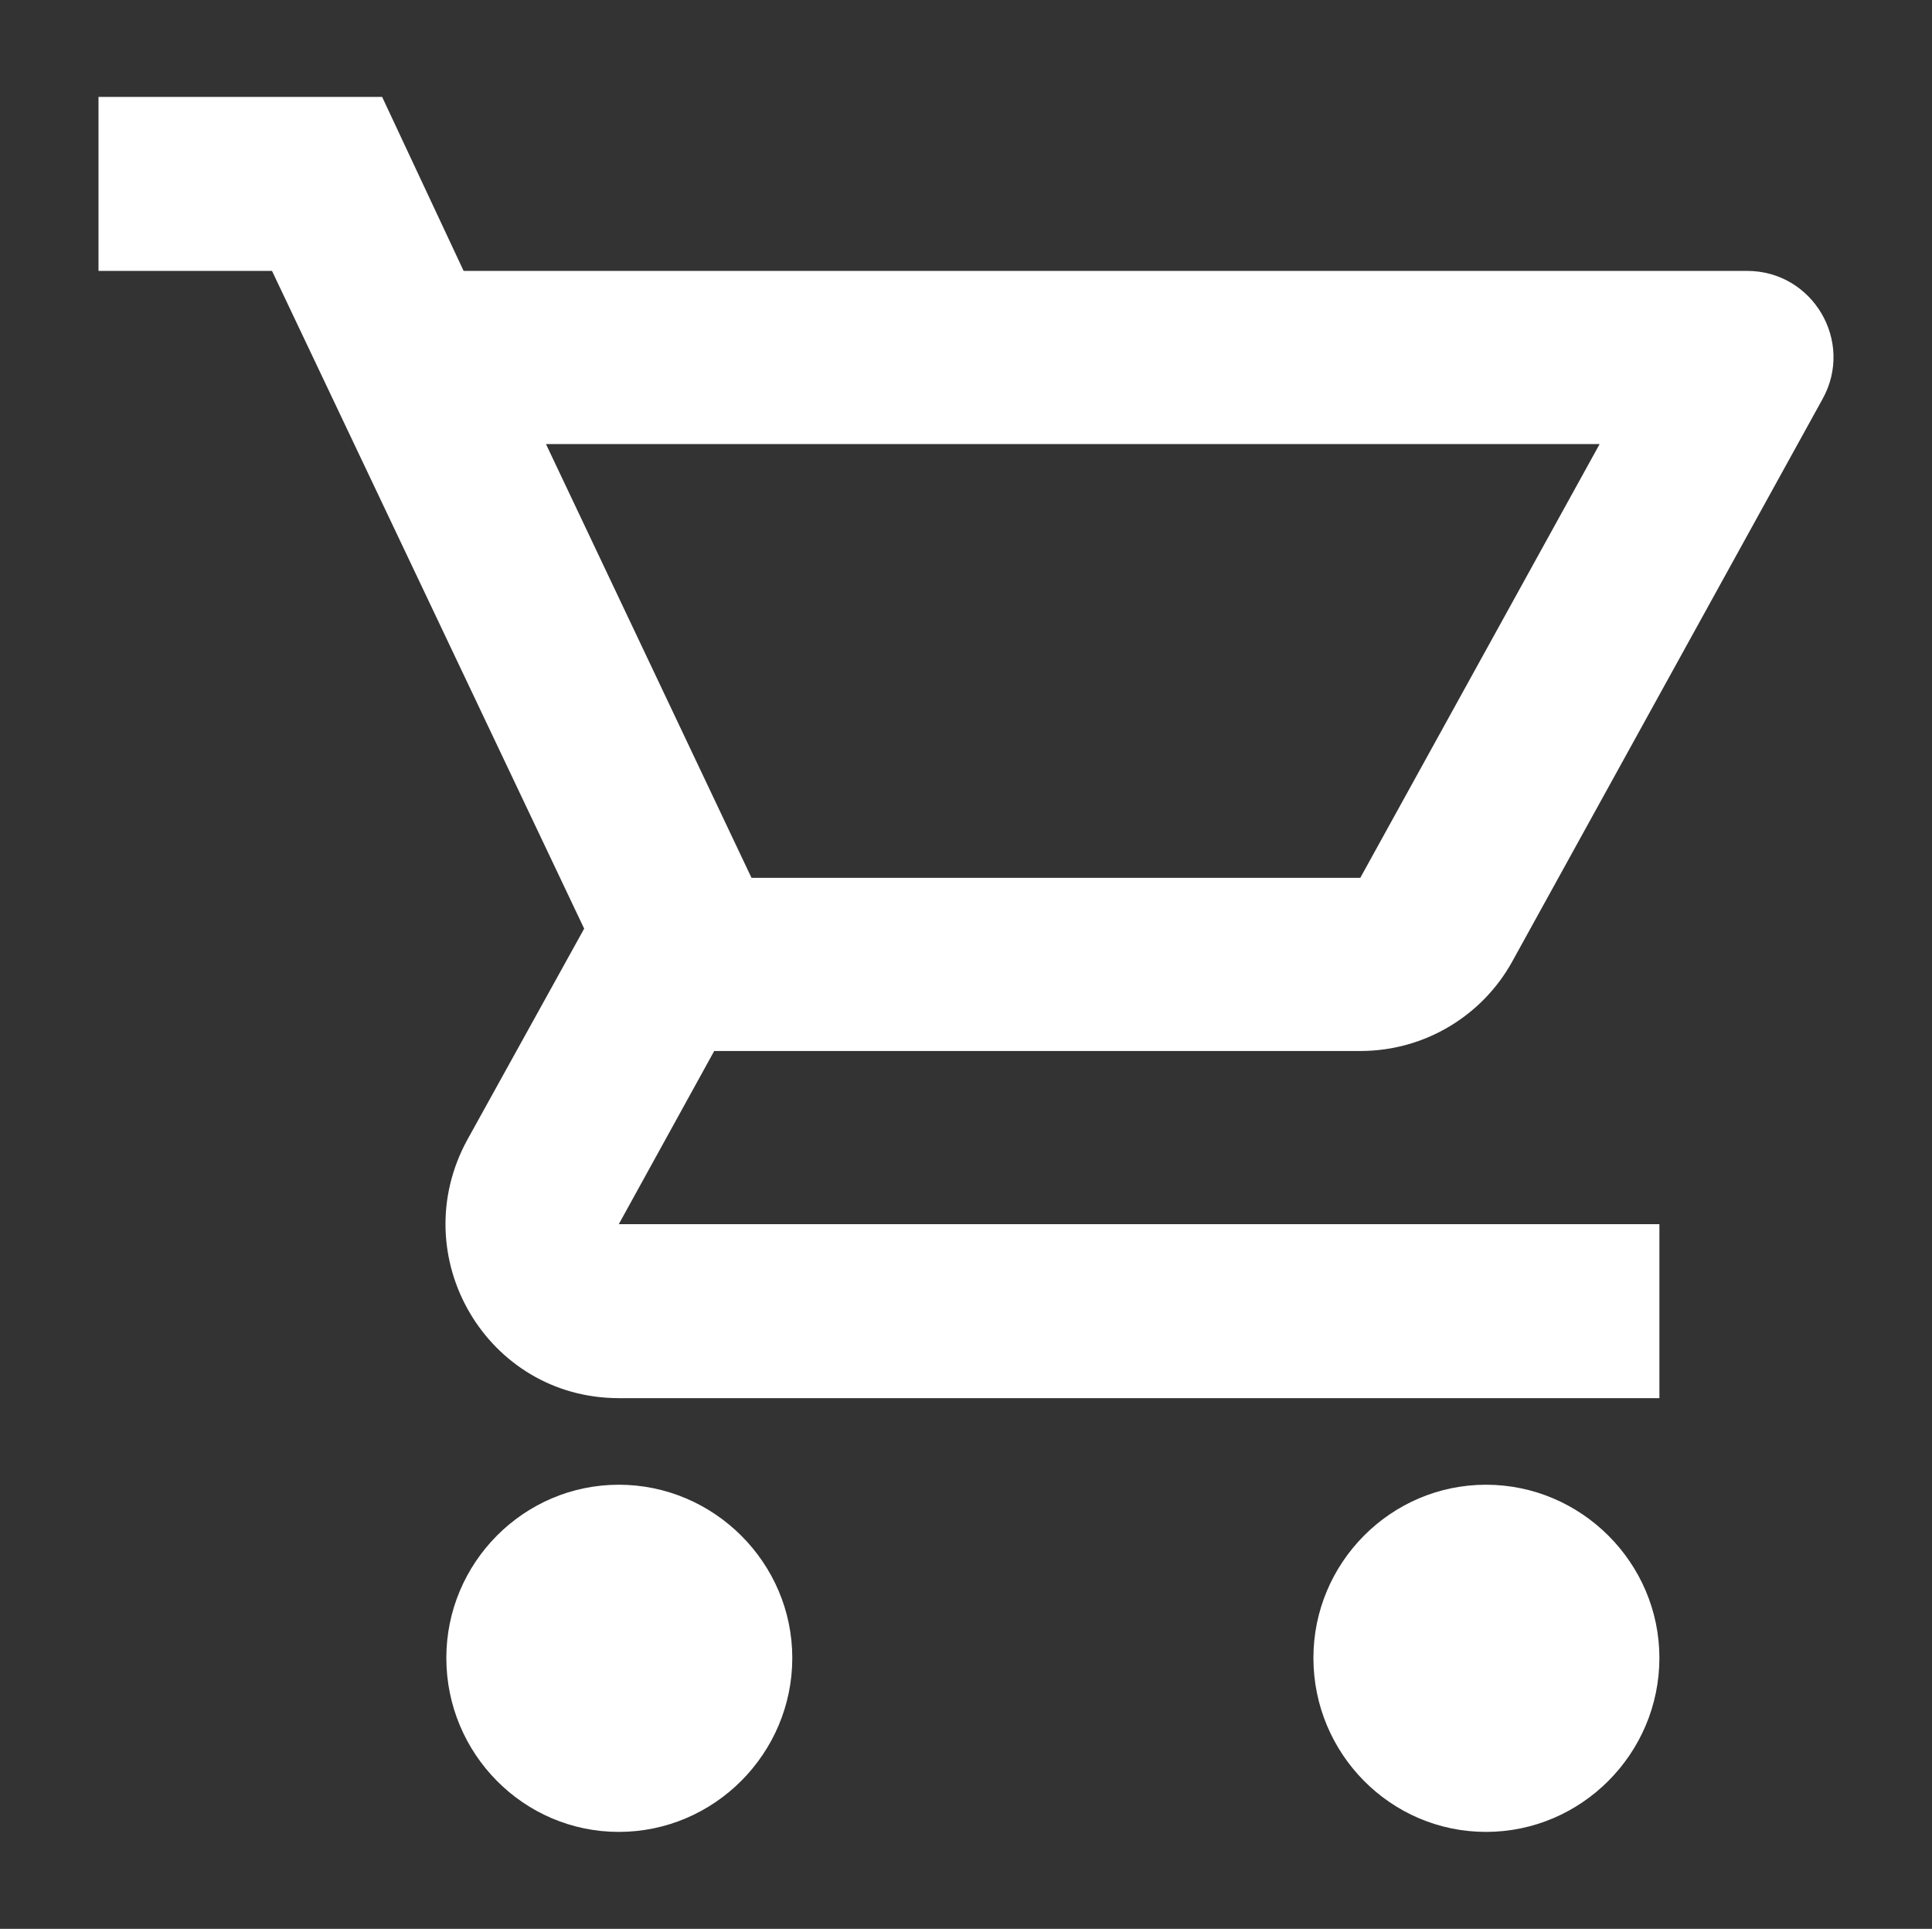 <?xml version="1.0" encoding="utf-8"?>
<svg viewBox="0 0 74.552 74.426" fill="none" xmlns="http://www.w3.org/2000/svg">
  <rect x="0" y="0" width="74.552" height="74.426" fill="#333333" stroke="none"/>
  <path d="M 52.491 40.554 C 55 40.554 57.207 39.172 58.347 37.115 L 70.326 15.401 C 71.563 13.184 69.957 10.453 67.416 10.453 L 17.89 10.453 L 14.746 3.74 L 3.801 3.74 L 3.801 10.453 L 10.496 10.453 L 22.542 35.833 L 18.026 43.992 C 15.581 48.49 18.793 53.949 23.878 53.949 L 64.033 53.949 L 64.033 47.236 L 23.878 47.236 L 27.56 40.554 L 52.491 40.554 Z M 21.068 17.135 L 61.727 17.135 L 52.491 33.872 L 28.999 33.872 L 21.068 17.135 Z M 23.878 57.29 C 20.2 57.29 17.223 60.31 17.223 63.972 C 17.223 67.666 20.2 70.686 23.878 70.686 C 27.56 70.686 30.573 67.666 30.573 63.972 C 30.573 60.31 27.56 57.29 23.878 57.29 Z M 57.342 57.29 C 53.66 57.29 50.682 60.31 50.682 63.972 C 50.682 67.666 53.66 70.686 57.342 70.686 C 61.023 70.686 64.033 67.666 64.033 63.972 C 64.033 60.31 61.023 57.29 57.342 57.29 Z" style="fill: rgb(255, 255, 255);" transform="matrix(1, 0, 0, 1, 0, 1.4210854715202004e-14)"/>
</svg>